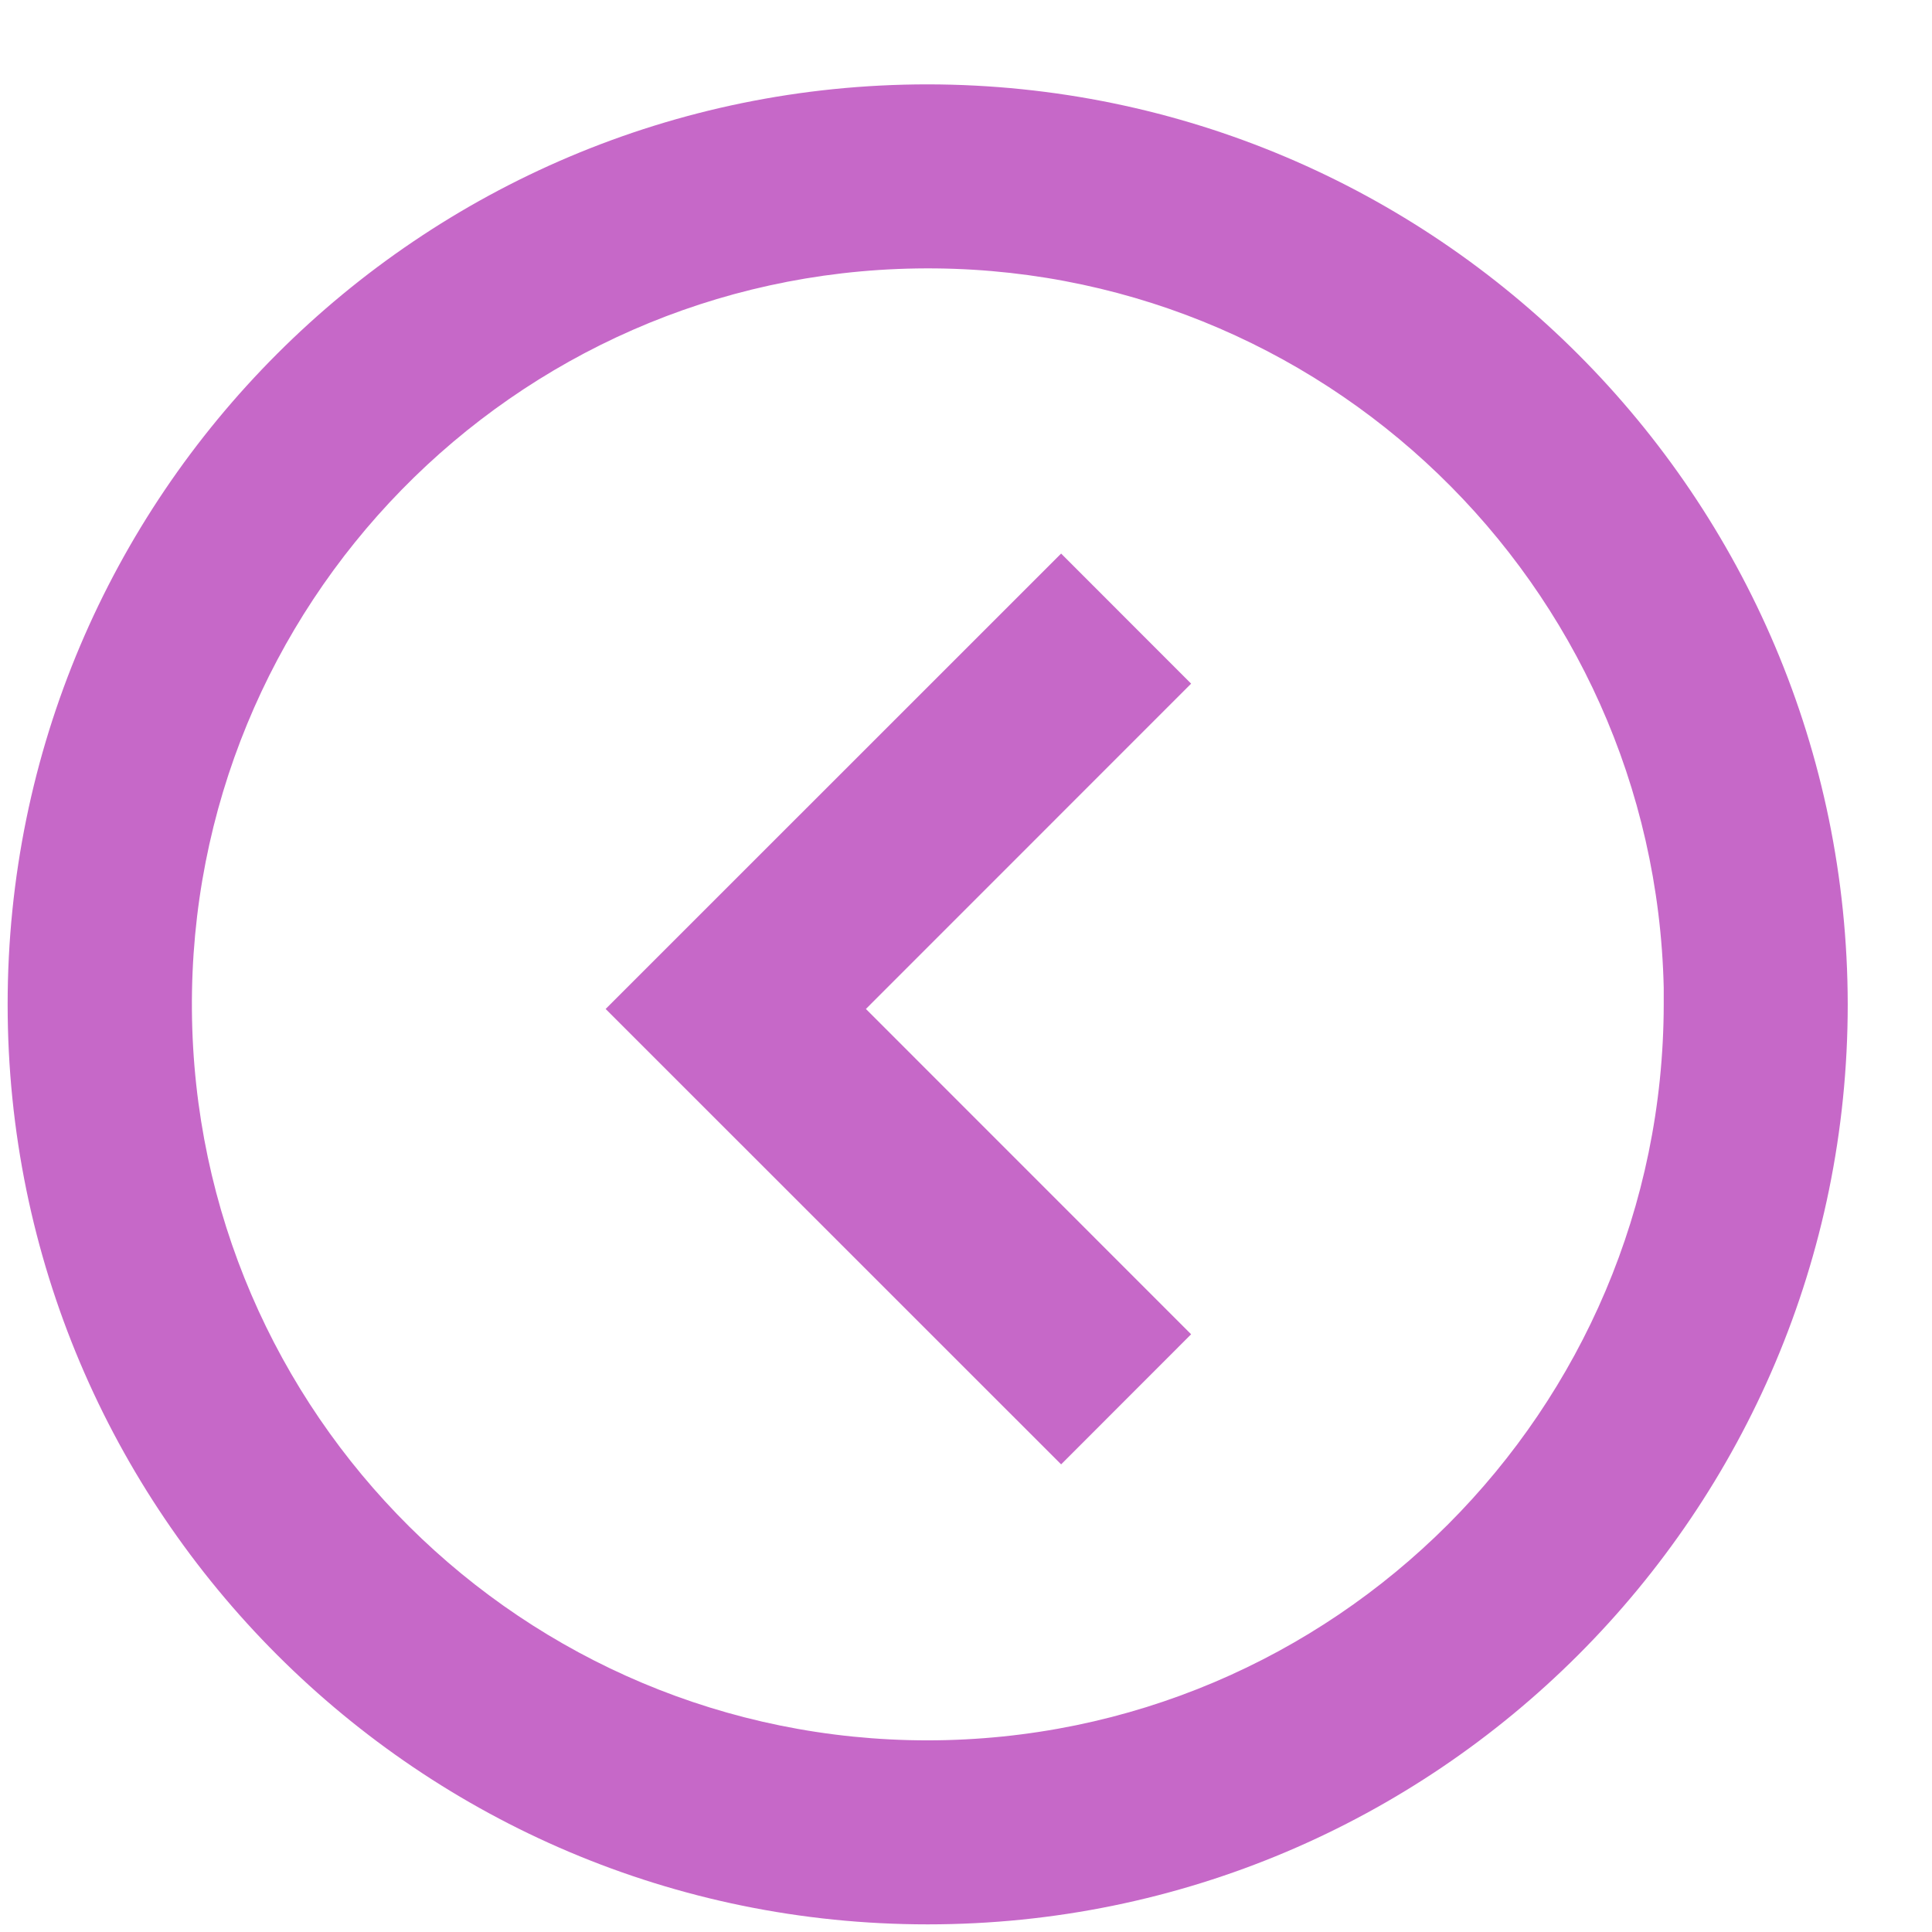 <?xml version="1.0" encoding="UTF-8"?> <svg xmlns="http://www.w3.org/2000/svg" width="21" height="21" viewBox="0 0 21 21" fill="none"> <path d="M10.084 0.917C4.561 0.917 0.083 5.394 0.083 10.917C0.083 16.44 4.561 20.917 10.084 20.917C15.606 20.917 20.084 16.44 20.084 10.917C20.077 5.396 15.604 0.923 10.084 0.917ZM10.084 18.917C5.689 18.916 2.118 15.37 2.086 10.975C2.054 6.581 5.572 2.983 9.966 2.918C14.36 2.852 17.985 6.343 18.084 10.737L18.084 8.954L18.084 10.917C18.078 15.333 14.5 18.912 10.084 18.917ZM11.534 6.017L6.583 10.967L11.534 15.917L12.947 14.503L9.412 10.967L12.947 7.431L11.534 6.017L11.534 6.017Z" fill="#C668C8"></path> </svg> 